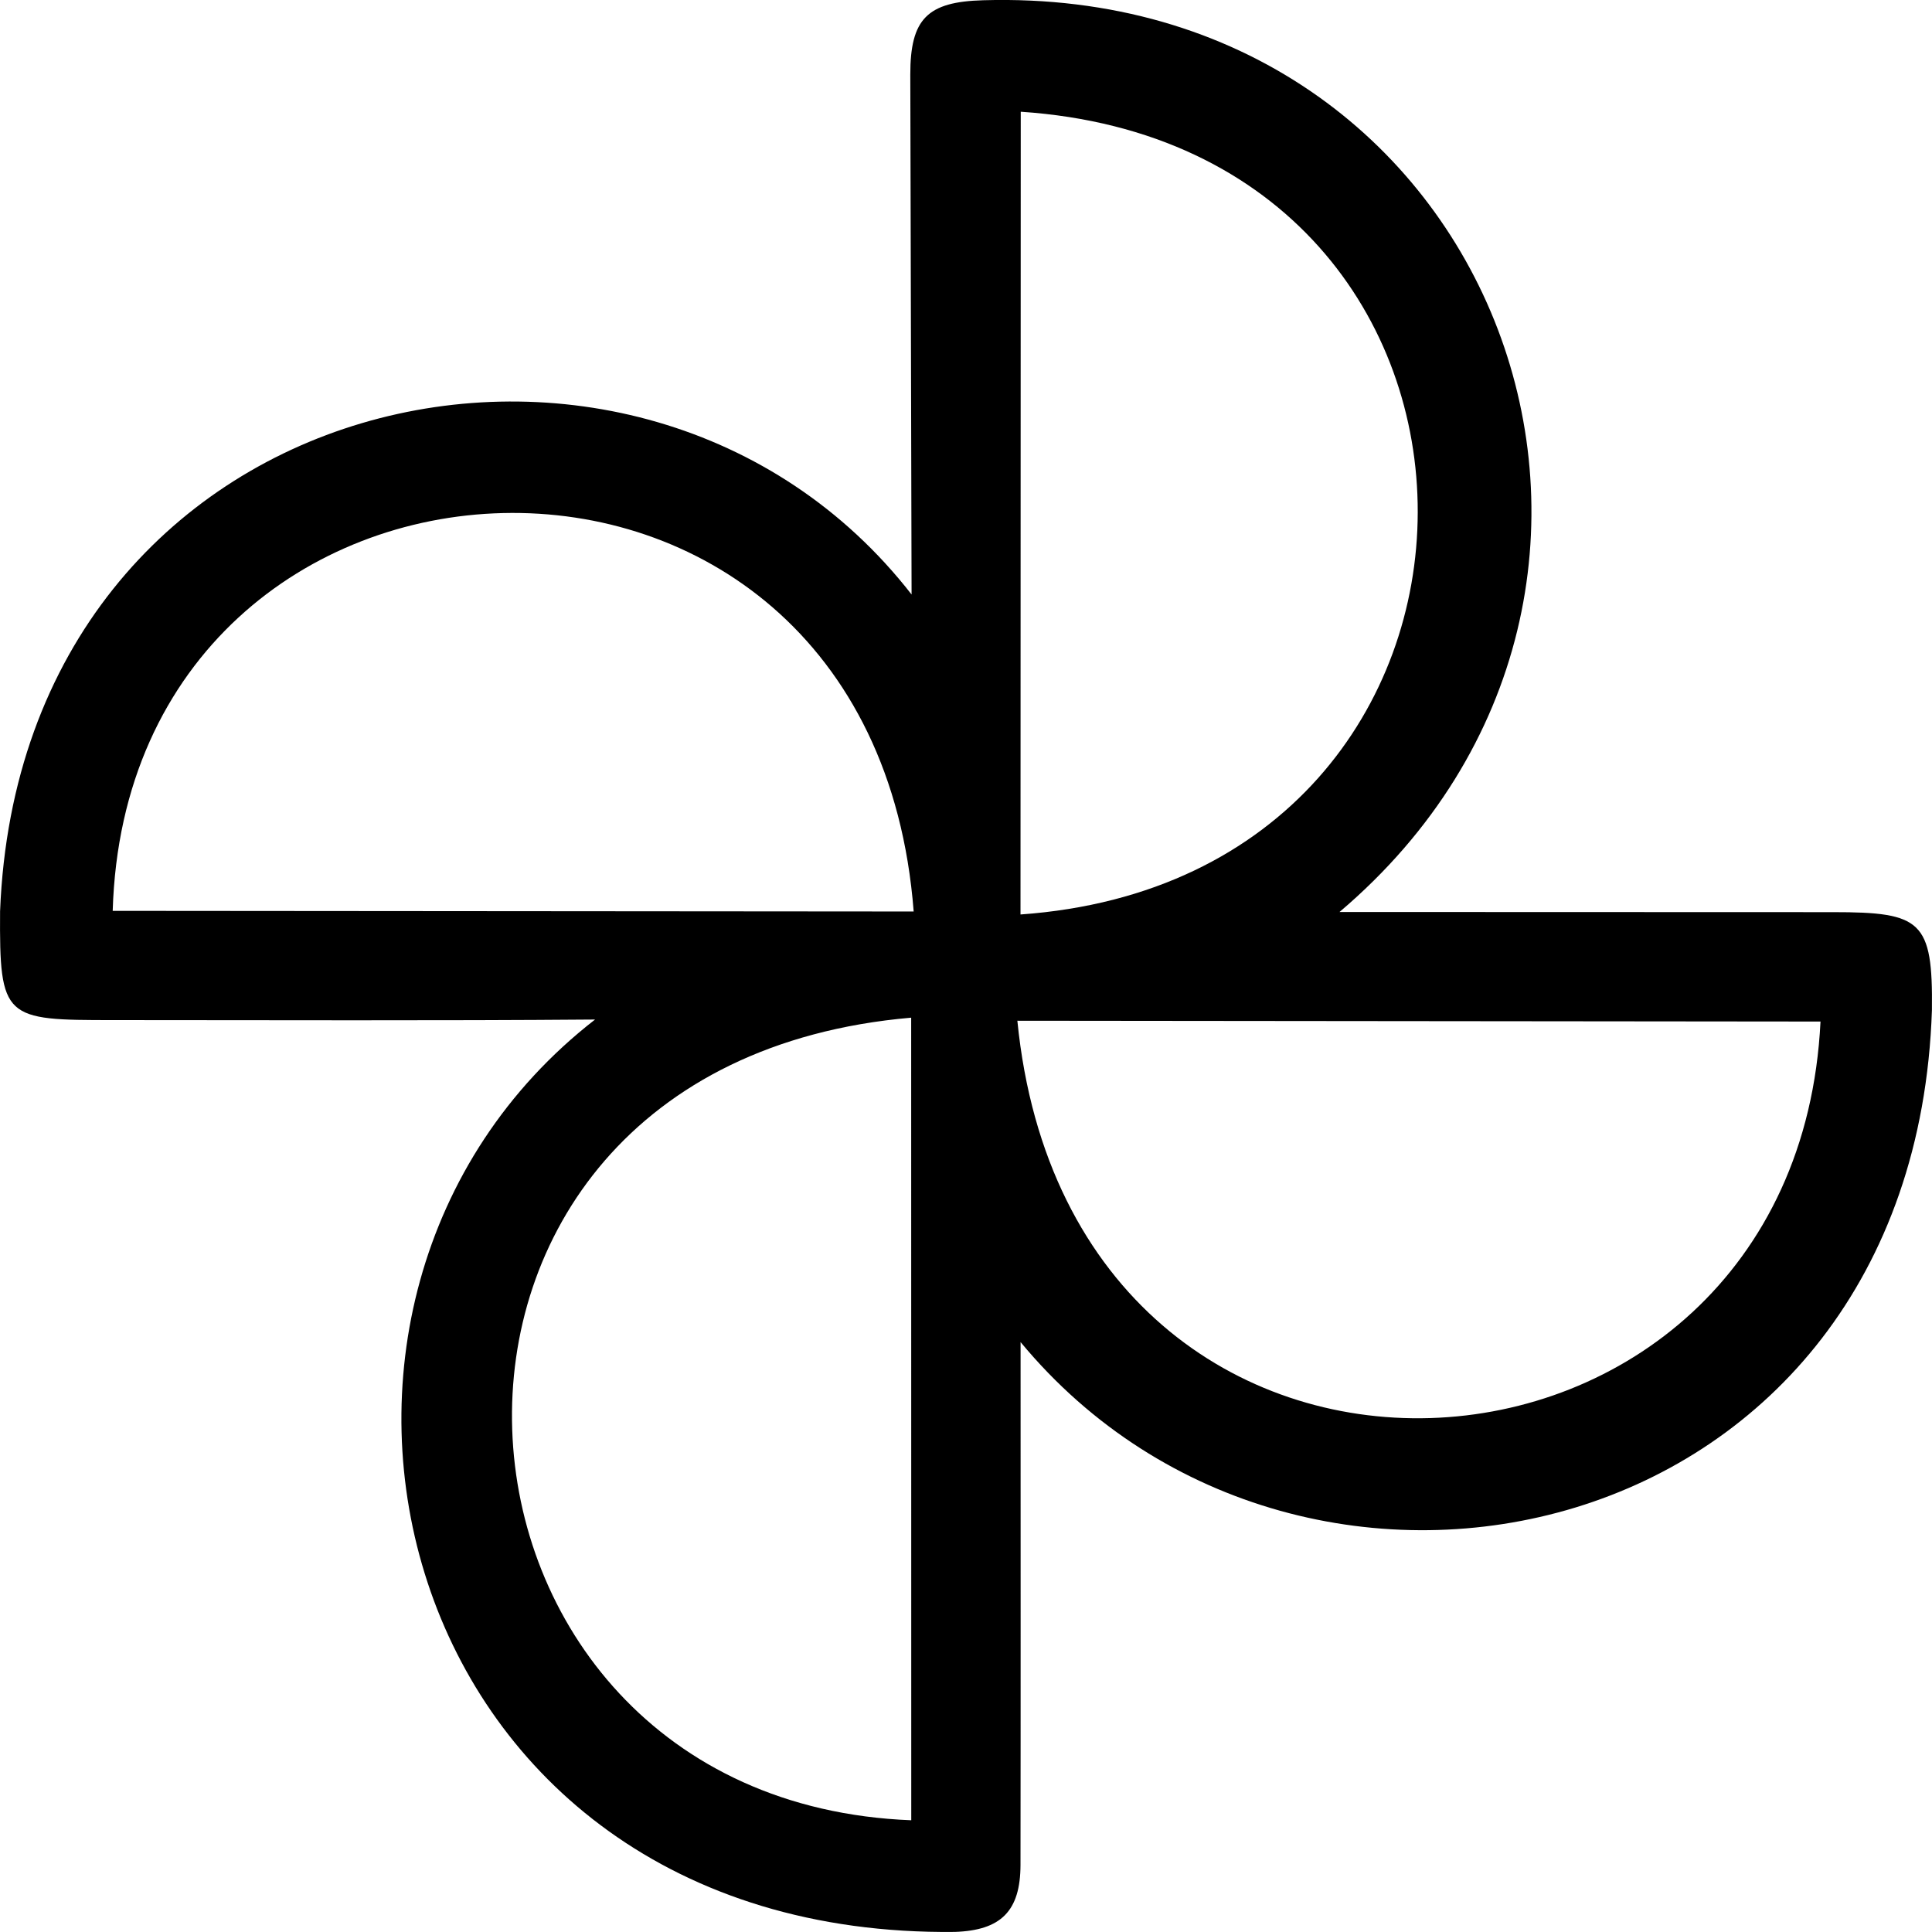 <svg xmlns="http://www.w3.org/2000/svg" width="1em" height="1em" viewBox="0 0 24 24"><path fill="currentColor" d="M12.678 16.672c0 2.175.002 4.565-.001 6.494c-.001.576-.244.814-.817.833c-7.045.078-8.927-7.871-4.468-11.334c-1.95.016-4.019.007-5.986.007c-1.351 0-1.414-.01-1.405-1.351c.258-6.583 7.946-8.275 11.323-3.936L11.308.928c-.001-.695.212-.906.906-.925c6.409-.187 9.16 7.308 4.426 11.326l6.131.002c1.097 0 1.241.105 1.228 1.217c-.223 6.723-7.802 8.376-11.321 4.124m.002-15.284l-.003 9.972c6.56-.465 6.598-9.532.003-9.972m-1.36 21.224l-.001-9.97c-6.927.598-6.29 9.726.002 9.97zM1.4 11.315l9.95.008c-.527-6.829-9.762-6.367-9.95-.008m11.238 1.365c.682 6.875 9.67 6.284 9.977.01z"/></svg>